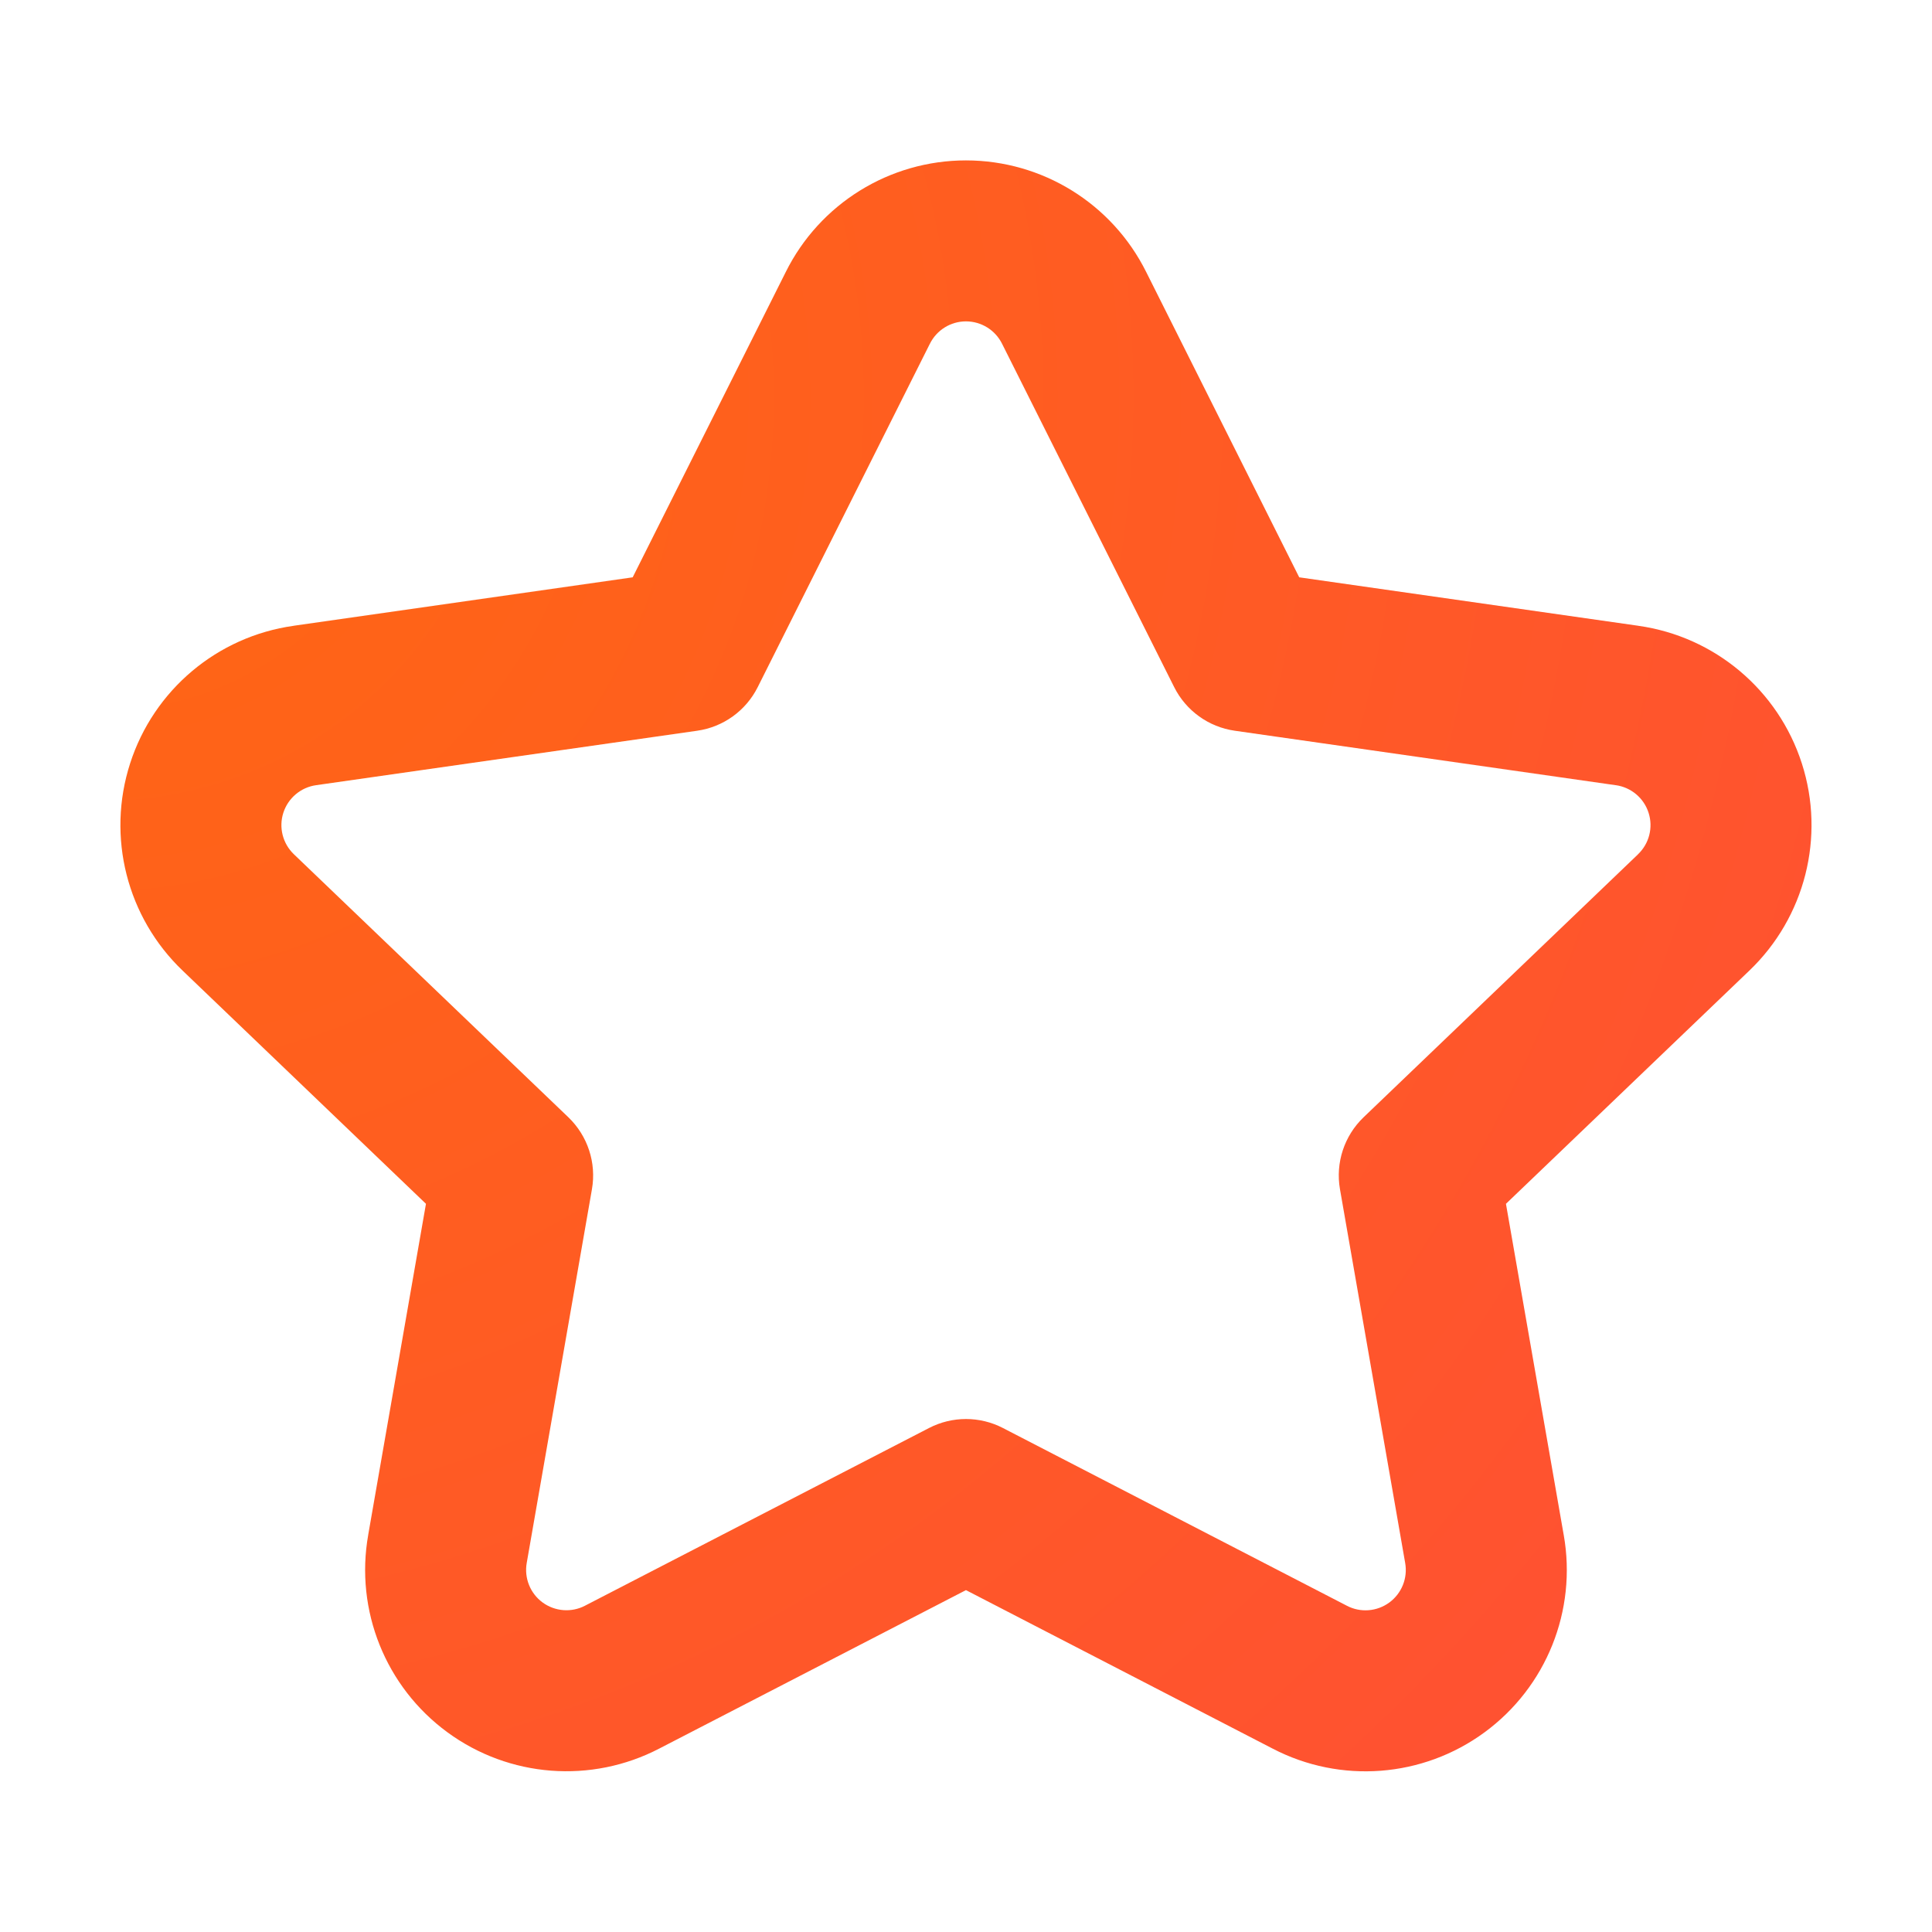 <svg width="44" height="44" viewBox="0 0 44 44" fill="none" xmlns="http://www.w3.org/2000/svg">
<path fill-rule="evenodd" clip-rule="evenodd" d="M21.999 7.319C21.65 7.319 21.332 7.517 21.177 7.83L21.173 7.837L17.257 15.648C16.988 16.186 16.473 16.557 15.878 16.642L7.199 17.882C6.851 17.931 6.561 18.175 6.453 18.51C6.345 18.845 6.439 19.212 6.693 19.455L6.697 19.459L12.944 25.445C13.384 25.868 13.586 26.482 13.481 27.084L11.997 35.588L11.996 35.594C11.935 35.938 12.075 36.288 12.357 36.495C12.639 36.701 13.015 36.73 13.325 36.568L13.332 36.564L21.158 32.522C21.686 32.249 22.313 32.249 22.841 32.522L30.667 36.566L30.674 36.57C30.984 36.732 31.359 36.703 31.641 36.496C31.923 36.289 32.063 35.94 32.002 35.596L32.001 35.59L30.517 27.084C30.412 26.482 30.614 25.868 31.055 25.445L37.302 19.459L37.305 19.455C37.56 19.212 37.653 18.845 37.545 18.51C37.438 18.175 37.148 17.931 36.799 17.882L36.794 17.882L28.121 16.642C27.526 16.557 27.01 16.186 26.741 15.648L22.822 7.83C22.667 7.517 22.348 7.319 21.999 7.319ZM17.894 6.197C18.668 4.638 20.259 3.653 21.999 3.653C23.74 3.653 25.33 4.638 26.105 6.197C26.105 6.199 26.106 6.2 26.107 6.201L29.589 13.148L37.308 14.251C37.309 14.251 37.31 14.251 37.311 14.252C39.051 14.496 40.498 15.714 41.036 17.387C41.574 19.06 41.108 20.893 39.838 22.107C39.837 22.108 39.836 22.108 39.836 22.109L34.297 27.416L35.612 34.955C35.612 34.956 35.613 34.957 35.613 34.958C35.917 36.677 35.218 38.42 33.809 39.453C32.401 40.486 30.529 40.629 28.981 39.822C28.98 39.822 28.978 39.821 28.977 39.82L21.999 36.214L15.021 39.819C15.02 39.819 15.018 39.82 15.017 39.821C13.469 40.627 11.597 40.484 10.189 39.451C8.781 38.419 8.081 36.675 8.386 34.956C8.386 34.955 8.386 34.954 8.386 34.953L9.701 27.416L4.163 22.109C4.162 22.108 4.161 22.108 4.161 22.107C2.89 20.893 2.424 19.06 2.963 17.387C3.501 15.714 4.948 14.496 6.688 14.252C6.689 14.251 6.69 14.251 6.69 14.251L14.409 13.148L17.894 6.197Z" fill="url(#paint0_radial_542_7190)"/>
<defs>
<radialGradient id="paint0_radial_542_7190" cx="0" cy="0" r="1" gradientUnits="userSpaceOnUse" gradientTransform="translate(2.142 8.796) rotate(38.913) scale(45.494 45.082)">
<stop stop-color="#FF6712"/>
<stop offset="1" stop-color="#FF5132"/>
</radialGradient>
</defs>
</svg>
